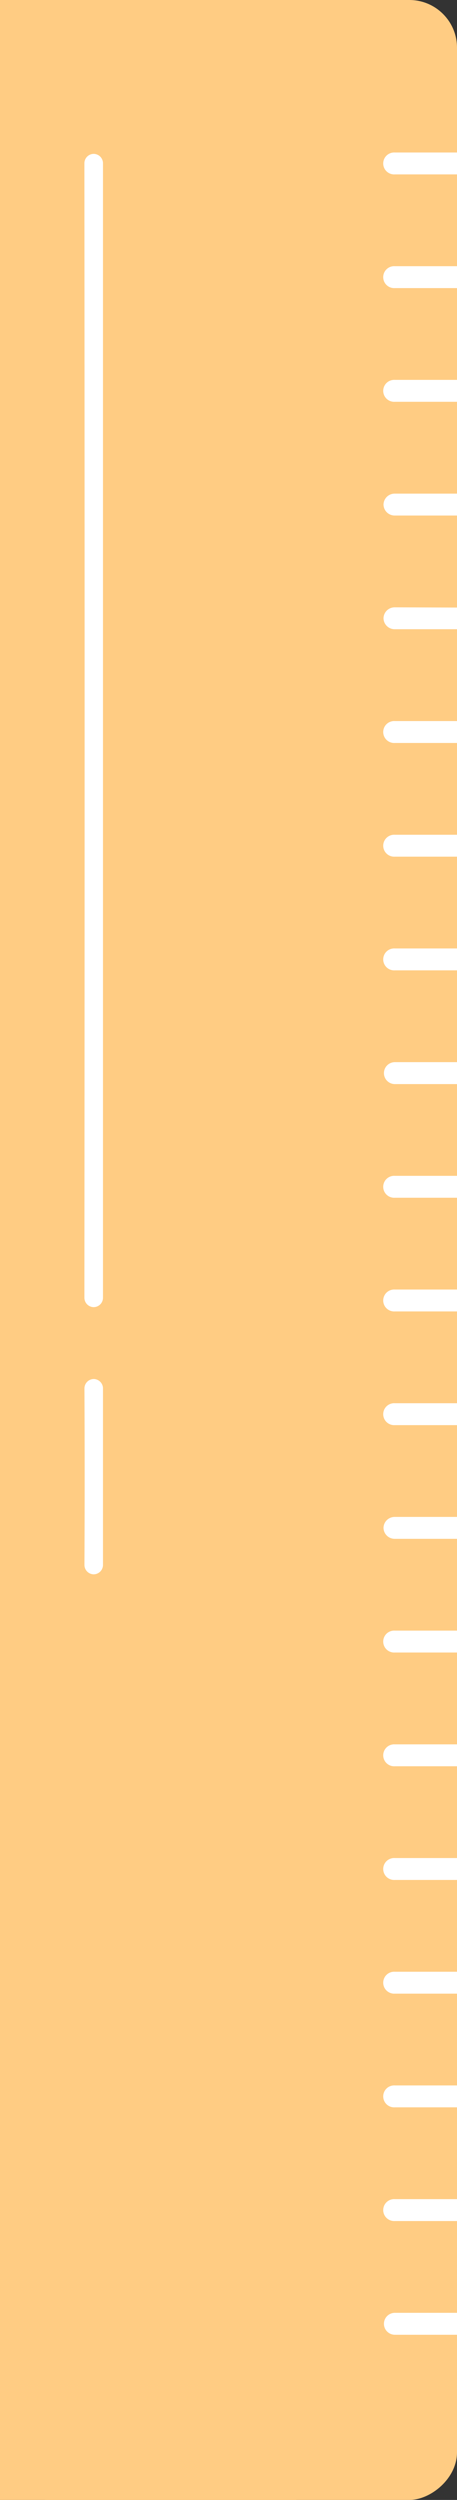   <svg xmlns="http://www.w3.org/2000/svg" viewBox="0 0 97.14 530.8" width="100%" style="vertical-align: middle; max-width: 100%; width: 100%;">
   <rect x="0" y="0" width="97.14" height="530.8" fill="#333333" stroke="none"/>
   <g>
    <g>
     <rect x="-216.83" y="216.83" width="530.8" height="97.14" rx="10.13" transform="translate(313.97 216.83) rotate(90)" fill="rgb(255,204,131)">
     </rect>
     <rect x="-233.92" y="233.92" width="530.8" height="62.96" transform="translate(296.88 233.92) rotate(90)" fill="rgb(255,204,131)">
     </rect>
     <path d="M83.94,273.8a2.33,2.33,0,1,0,0,4.65h13.2V273.8Zm0,48.28a2.37,2.37,0,0,0-2.42,2.33h0a2.37,2.37,0,0,0,2.42,2.32h13.2v-4.65Zm0,24.14a2.33,2.33,0,1,0,0,4.65h13.2v-4.65Zm0-48.28a2.33,2.33,0,1,0,0,4.65h13.2v-4.65Zm0,72.43a2.33,2.33,0,1,0,0,4.65h13.2v-4.65Zm0,96.56a2.33,2.33,0,1,0,0,4.65h13.2v-4.65Zm0-24.14a2.33,2.33,0,1,0,0,4.65h13.2v-4.65Zm0-48.28a2.33,2.33,0,1,0,0,4.65h13.2v-4.65Zm0,24.14a2.33,2.33,0,1,0,0,4.65h13.2v-4.65Zm0-386.27a2.33,2.33,0,1,0,0,4.65h13.2V32.38Zm0,72.43a2.37,2.37,0,0,0-2.42,2.32h0a2.37,2.37,0,0,0,2.42,2.33h13.2v-4.65Zm0,24.14a2.37,2.37,0,0,0-2.42,2.32h0a2.37,2.37,0,0,0,2.42,2.33h13.2V129Zm0-48.29a2.33,2.33,0,1,0,0,4.65h13.2V80.66Zm13.2,410.41H83.94a2.33,2.33,0,1,0,0,4.66h13.2ZM83.94,249.66a2.33,2.33,0,1,0,0,4.65h13.2v-4.65Zm0-193.14a2.33,2.33,0,1,0,0,4.65h13.2V56.52Zm0,169a2.33,2.33,0,1,0,0,4.66h13.2v-4.66Zm0-24.14a2.33,2.33,0,1,0,0,4.65h13.2v-4.65Zm0-24.14a2.33,2.33,0,1,0,0,4.65h13.2v-4.65Zm0-24.14a2.33,2.33,0,1,0,0,4.65h13.2v-4.65Z" fill="rgb(255,255,255)">
     </path>
     <path d="M19.89,334.27h0a2,2,0,0,1-1.94-2c.06-12.31.06-24.57,0-37.47a2,2,0,0,1,1.94-2h0a2,2,0,0,1,2,1.94c0,12.92,0,25.19,0,37.51A2,2,0,0,1,19.89,334.27Z" fill="rgb(255,255,255)">
     </path>
     <path d="M19.89,277.54h0a2,2,0,0,1-1.95-2c.06-81.33.06-160.12,0-240.87a2,2,0,0,1,1.95-2h0a2,2,0,0,1,2,2c0,80.76,0,159.55,0,240.89A2,2,0,0,1,19.89,277.54Z" fill="rgb(255,255,255)">
     </path>
    </g>
   </g>
  </svg>
